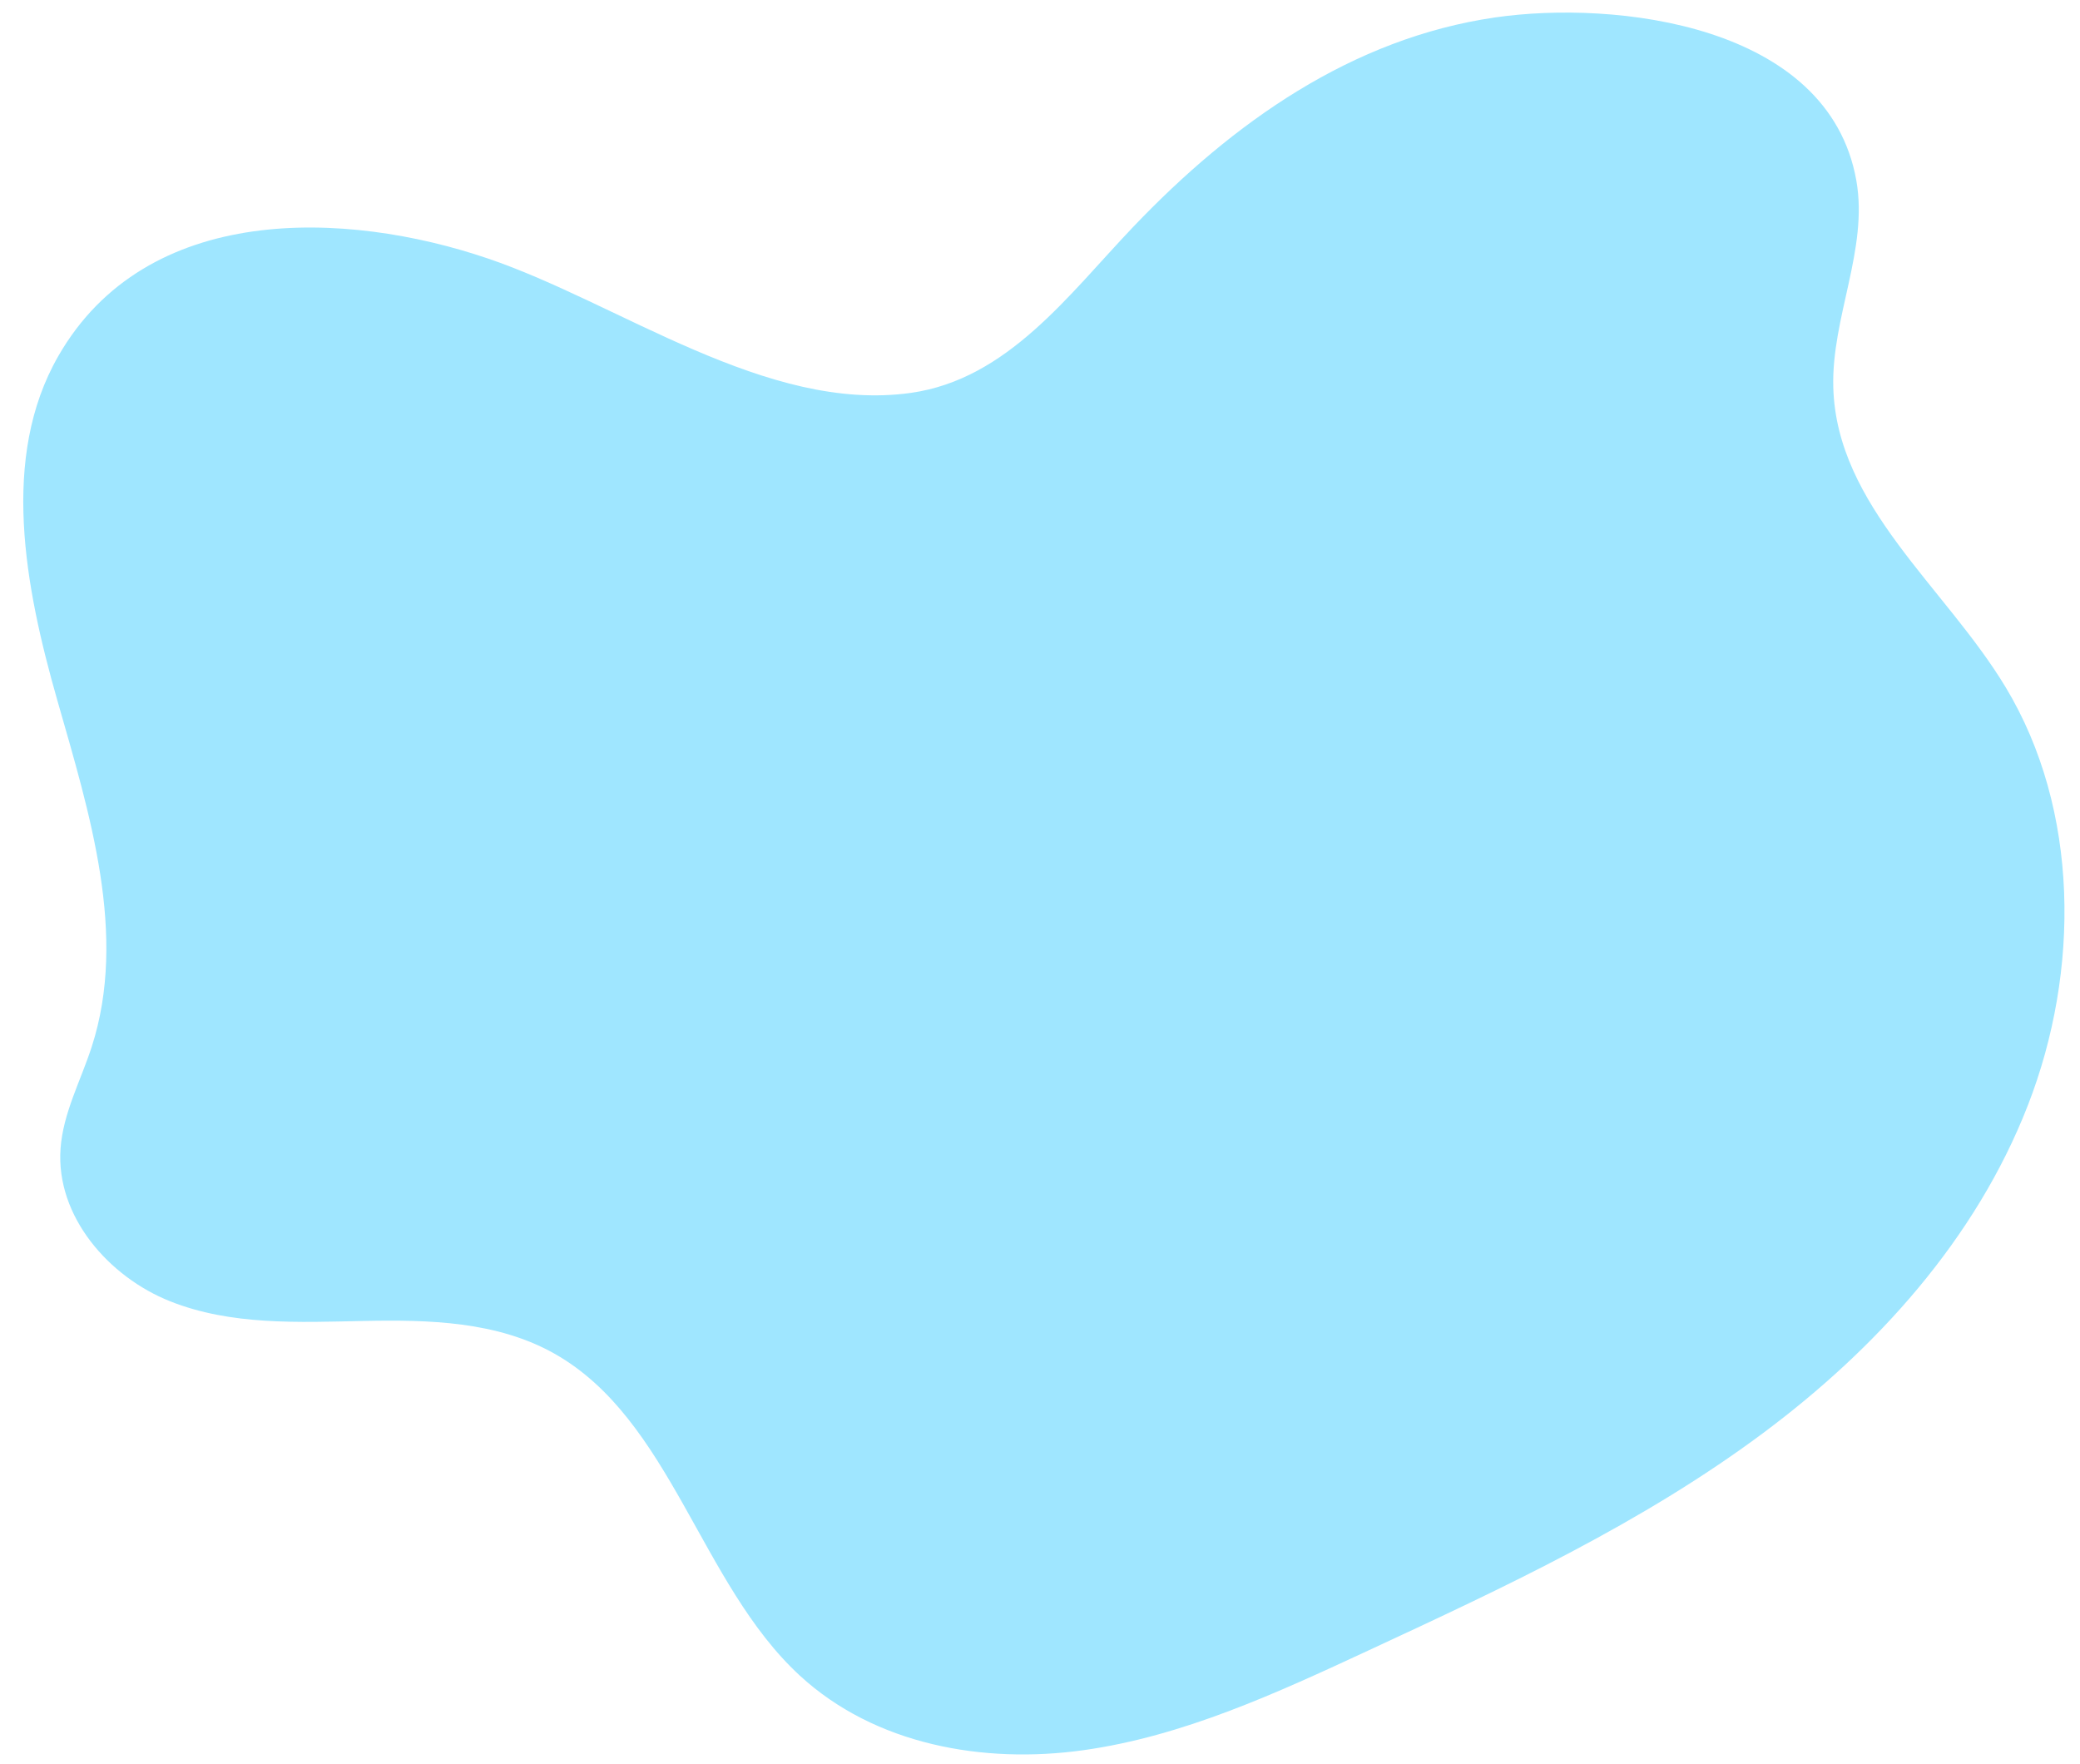 <?xml version="1.0" encoding="UTF-8" standalone="no"?><svg xmlns="http://www.w3.org/2000/svg" xmlns:xlink="http://www.w3.org/1999/xlink" fill="#000000" height="432.1" preserveAspectRatio="xMidYMid meet" version="1" viewBox="-5.7 33.6 509.5 432.1" width="509.5" zoomAndPan="magnify"><g id="change1_1"><path d="M 8.566 120.84 C -5.668 145.672 0.406 177.359 8.332 205.098 C 16.254 232.84 25.629 262.578 16.762 290.004 C 14.082 298.297 9.758 306.188 9.133 314.914 C 7.938 331.578 21.012 346.375 35.957 352.32 C 50.898 358.266 67.395 357.469 83.379 357.141 C 99.363 356.812 116.098 357.227 130.16 365.176 C 158.699 381.309 165.832 421.496 190.156 443.945 C 208.629 460.996 235.23 465.688 259.66 462.277 C 284.094 458.871 307 448.293 329.523 437.836 C 362.887 422.344 396.504 406.703 426.23 384.559 C 453.871 363.969 478.246 337.18 491.035 304.316 C 503.828 271.453 503.699 232.02 485.629 201.992 C 470.801 177.359 444.164 157.562 443.367 128.473 C 442.898 111.379 451.992 94.625 449.012 77.809 C 442.199 39.402 389.812 33.629 360.559 37.867 C 325.555 42.938 296.316 63.547 271.883 89.172 C 256.074 105.746 241.125 126.488 217.414 129.828 C 182.082 134.805 146.062 107.863 113.777 96.902 C 78.988 85.086 30.199 83.098 8.566 120.84" fill="#9fe6ff"/></g></svg>
